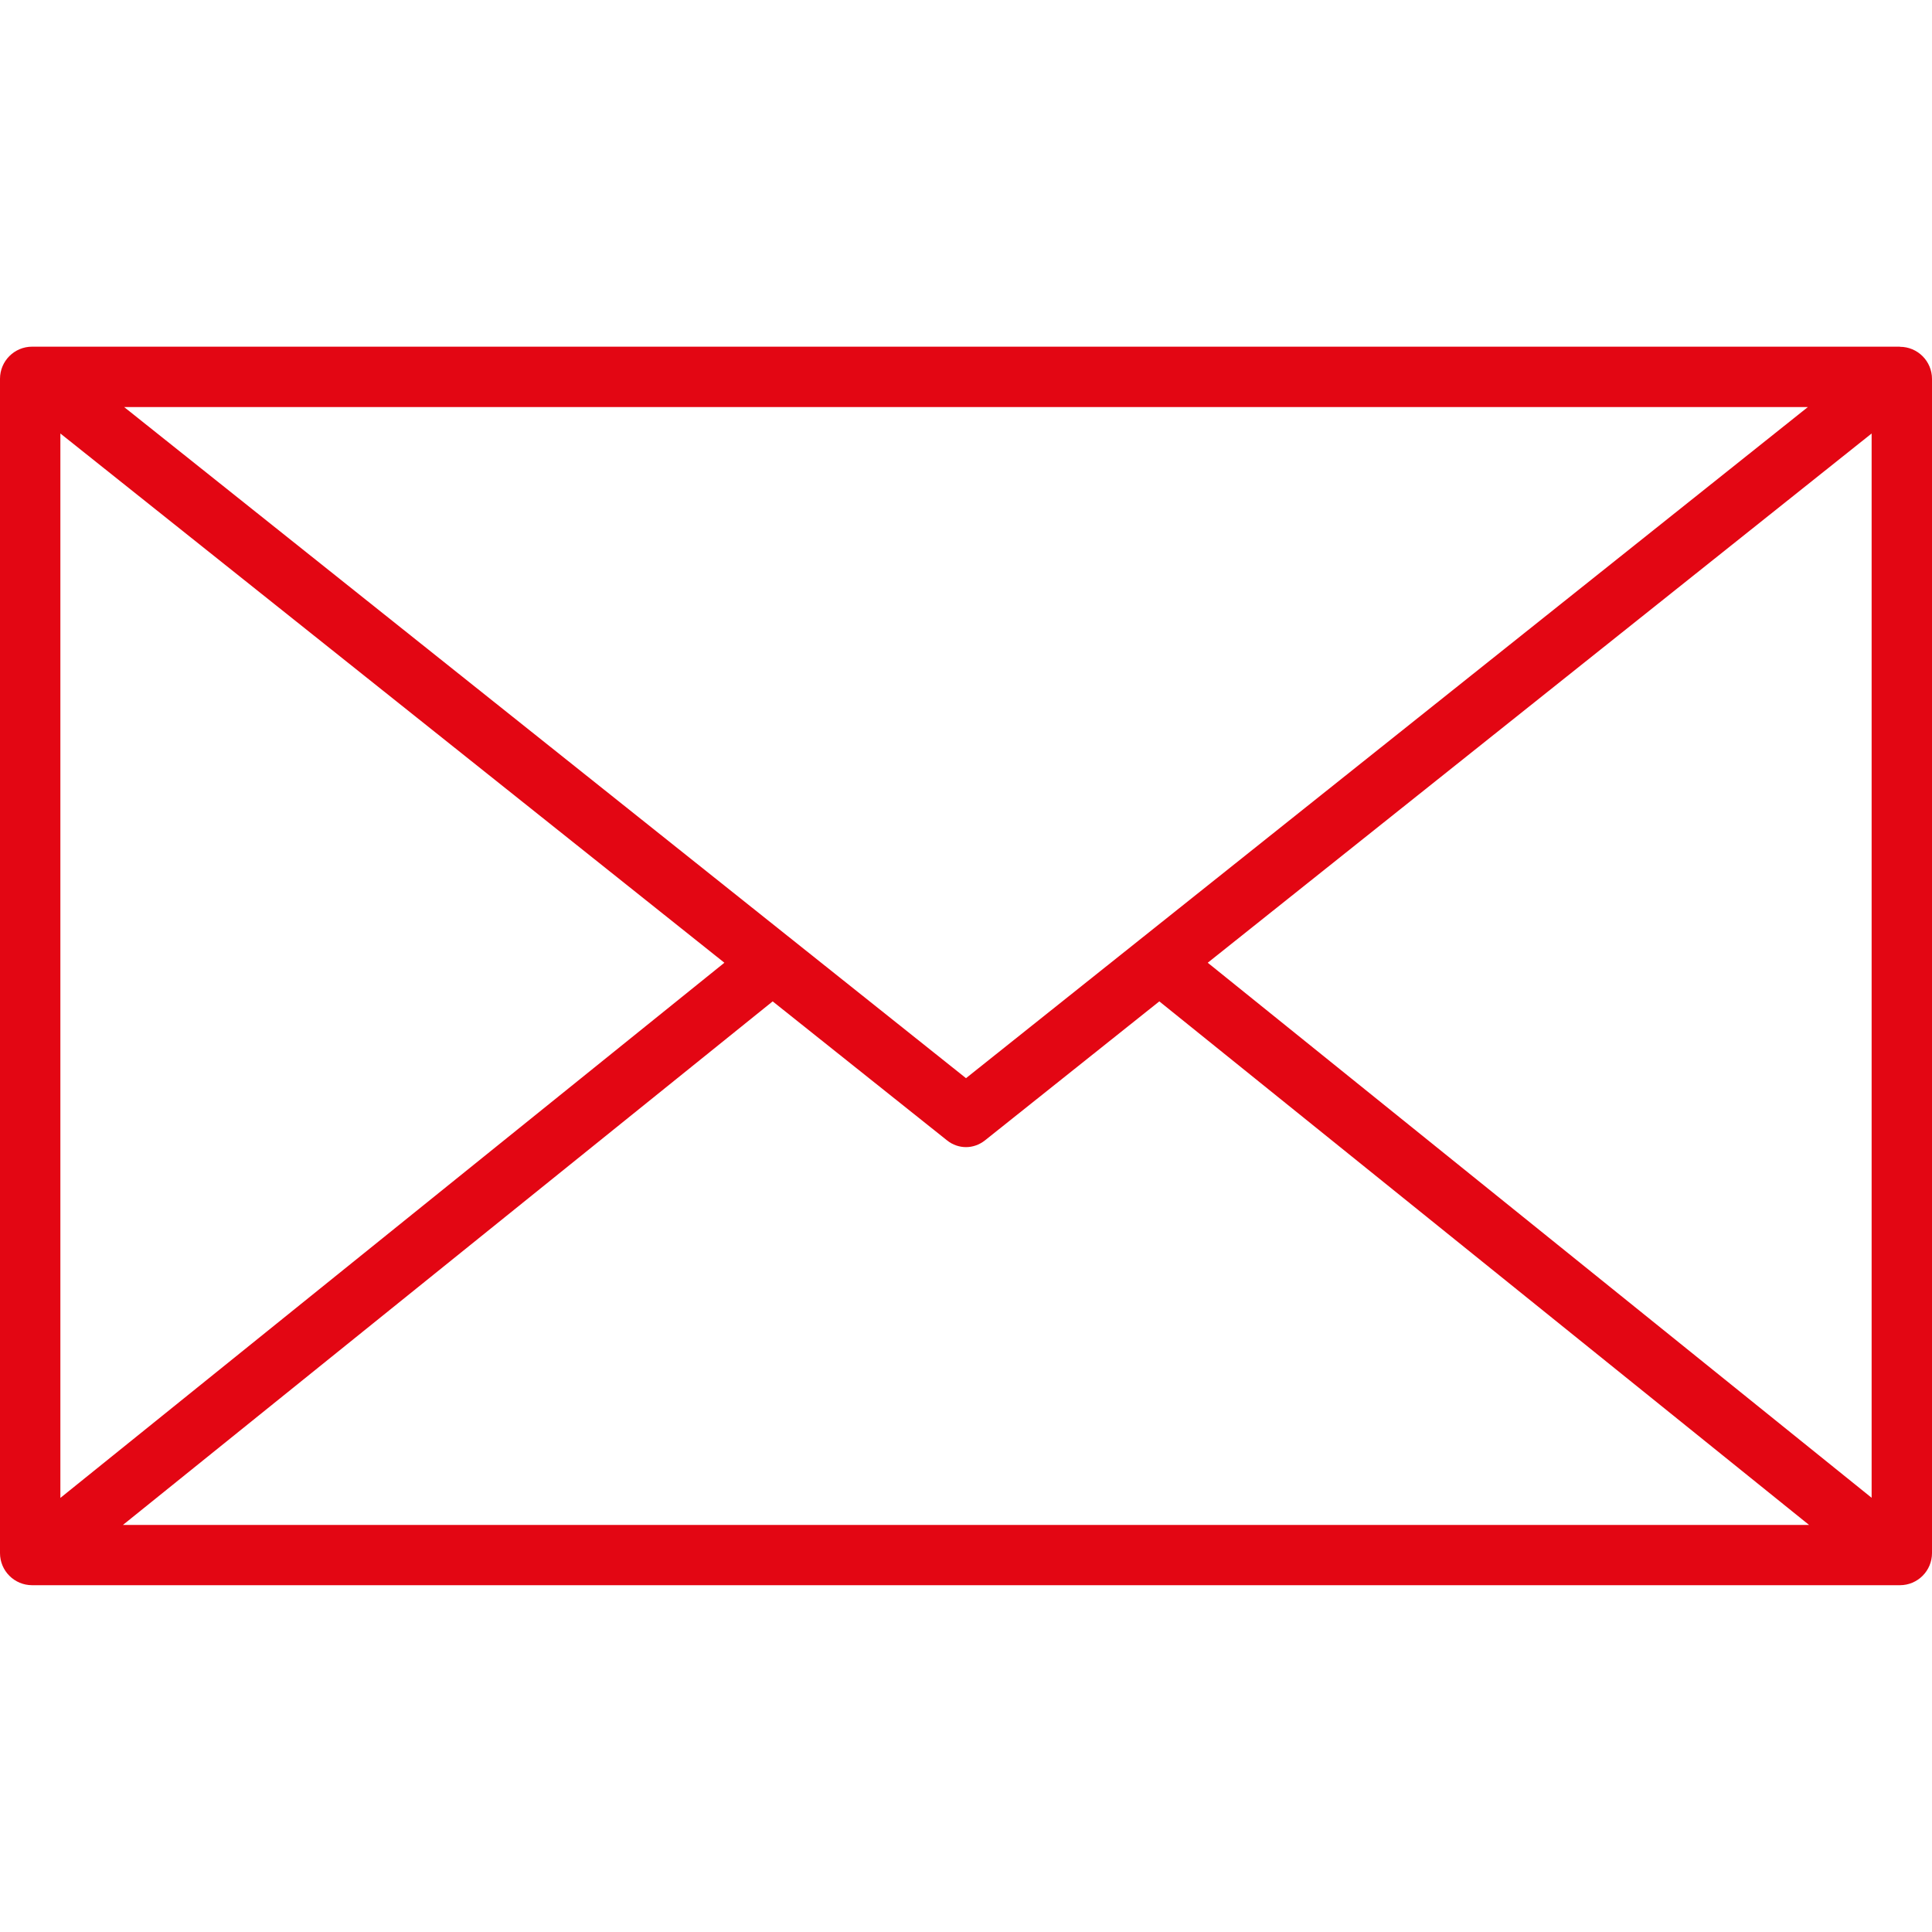 <?xml version="1.0" encoding="UTF-8"?> <svg xmlns="http://www.w3.org/2000/svg" version="1.1" viewBox="0 0 16 16"><defs><style> .cls-1 { fill: #e30613; } </style></defs><g><g id="Layer_1"><path class="cls-1" d="M15.734,2.871H.266c-.147,0-.266.119-.266.266v9.725c0,.147.119.266.266.266h15.468c.147,0,.266-.119.266-.266V3.138c0-.147-.119-.266-.266-.266ZM8,8.929L1.028,3.371h13.944l-6.972,5.558ZM5.999,7.973L.5,12.405V3.59l5.499,4.383ZM6.399,8.293l1.445,1.152c.045.036.101.055.156.055s.11-.019.156-.055l1.445-1.152,5.381,4.336H1.018l5.381-4.336ZM10.002,7.973l5.498-4.383v8.814l-5.498-4.431Z"></path></g></g></svg> 
